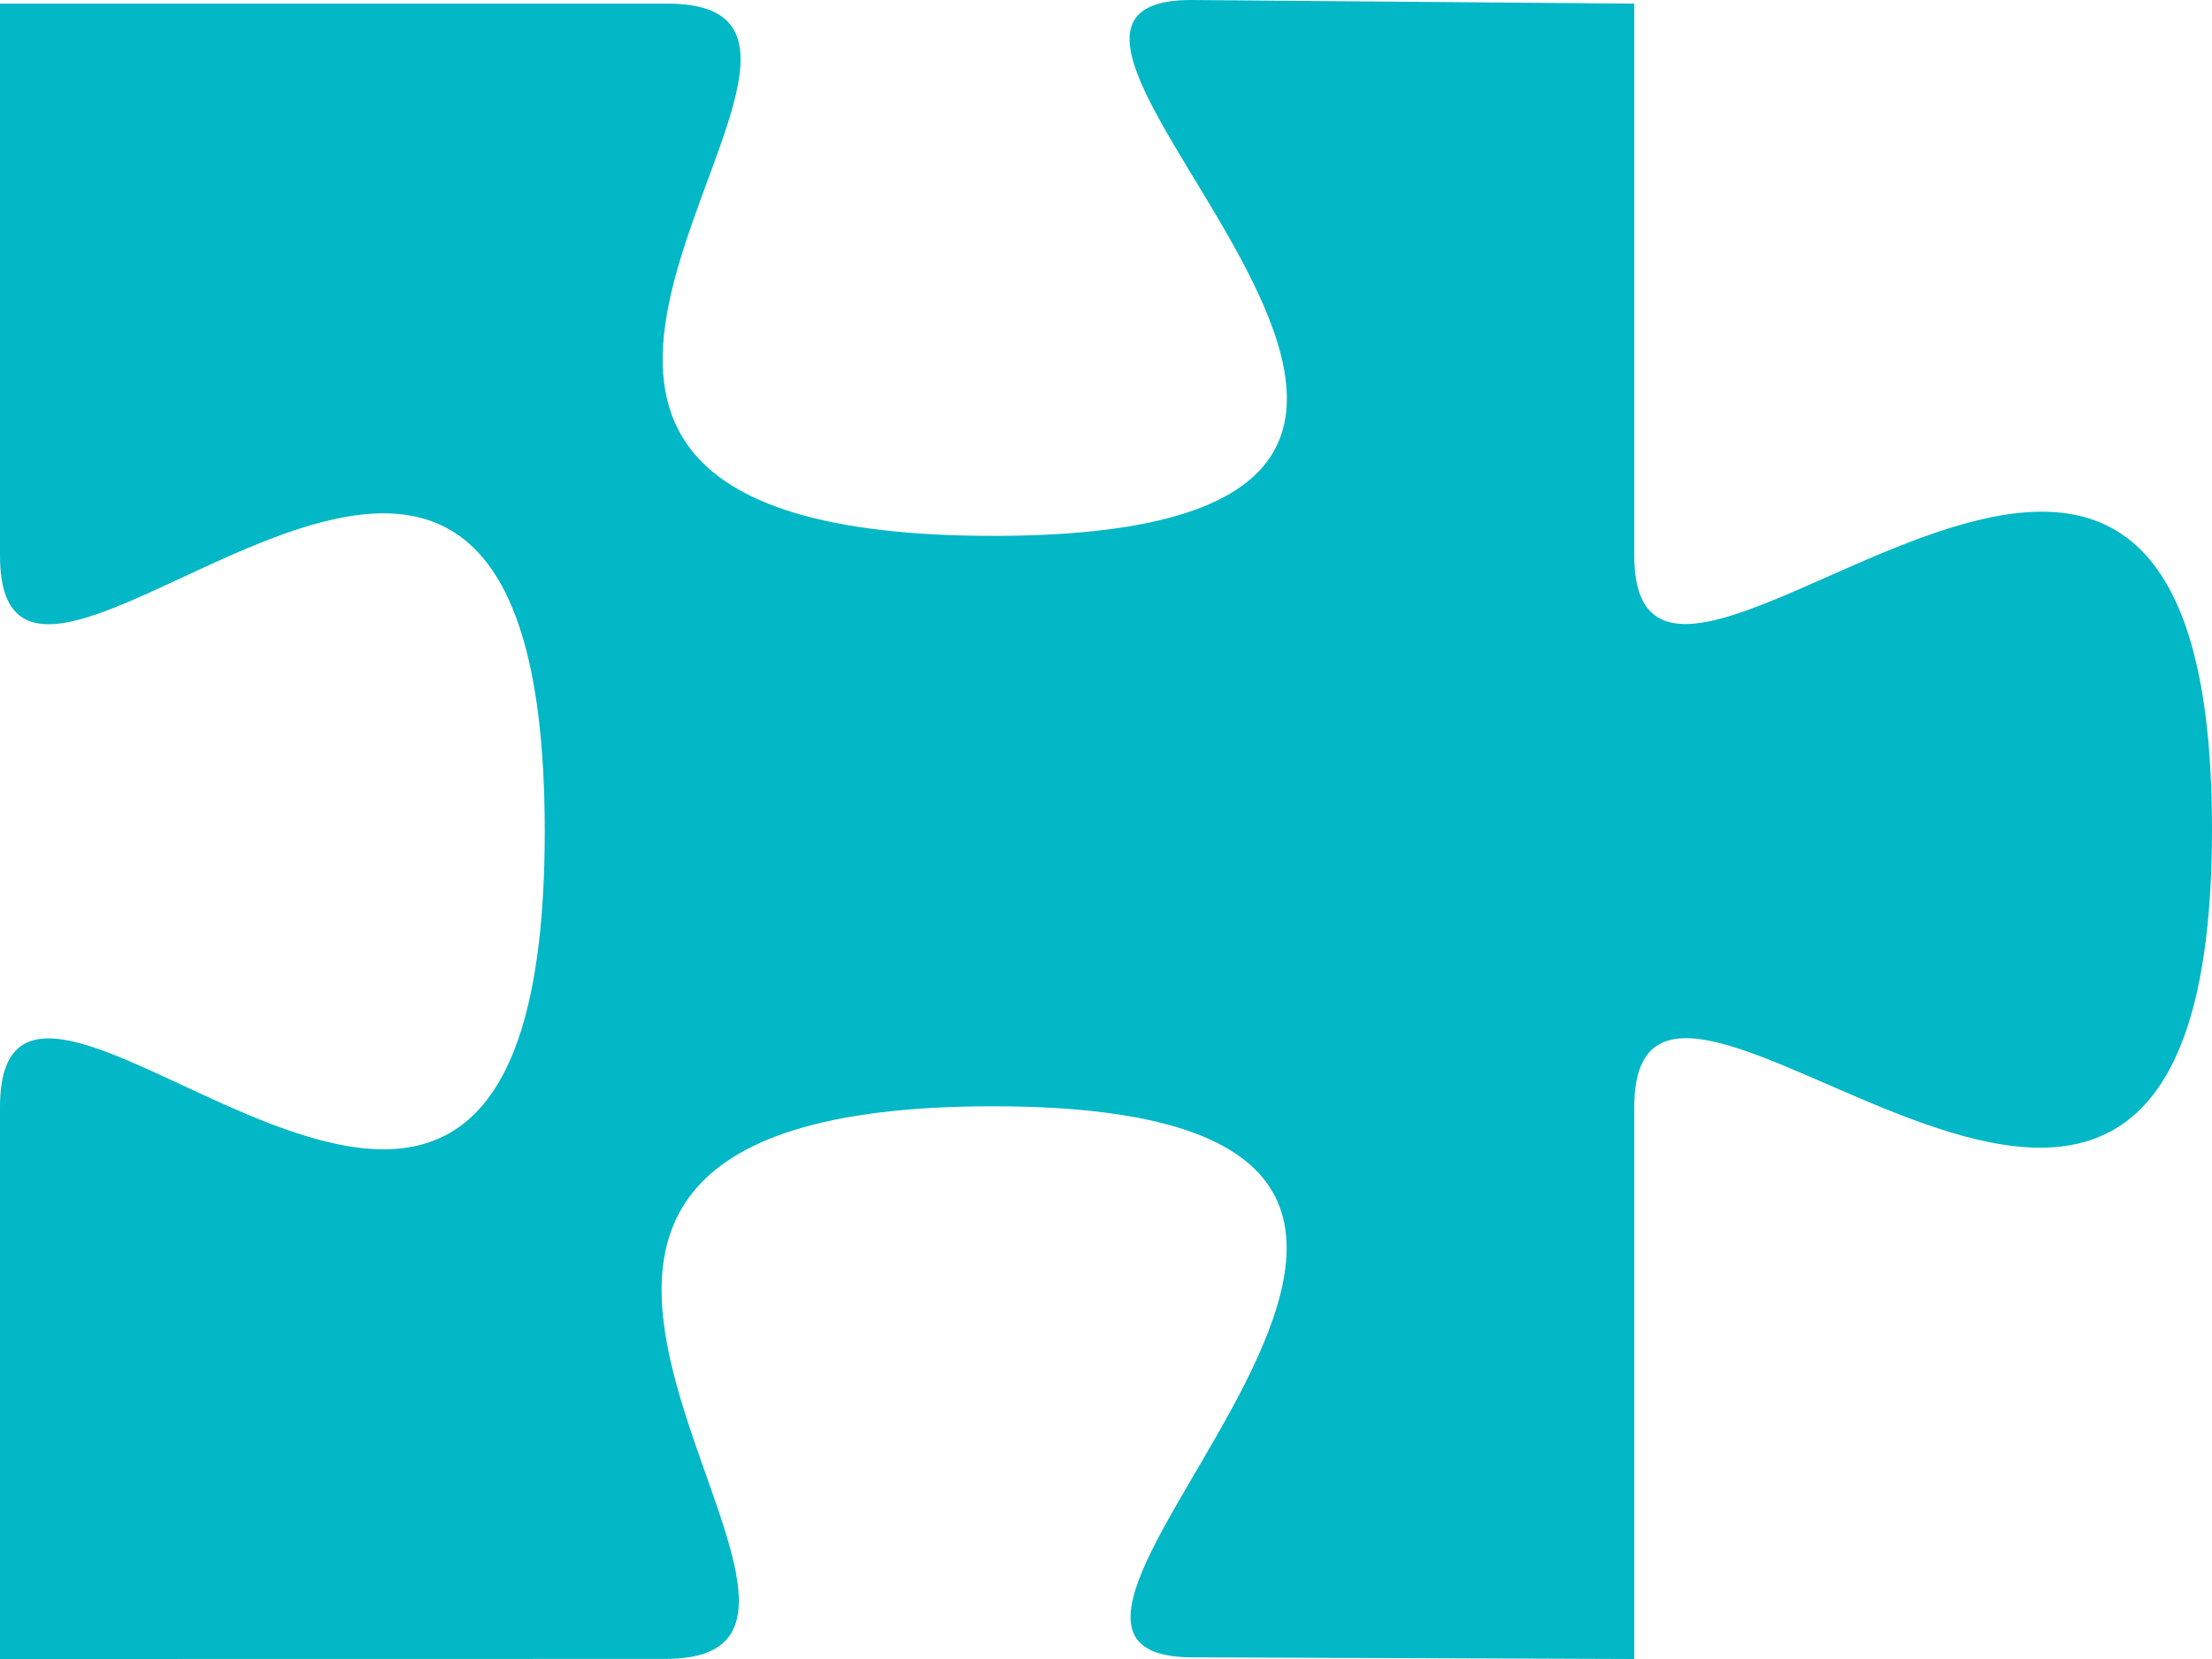 <?xml version="1.0" encoding="utf-8"?>
<svg viewBox="0 0 500 375" xmlns="http://www.w3.org/2000/svg">
  <path id="path13" d="M 63.322 68.09 L 188.039 68.09 C 250.414 68.09 93.985 -62.5 249.894 -62.5 C 405.801 -62.5 250.414 68.09 312.779 68.09 L 437.5 68.09 L 437.122 167.914 C 437.122 229.48 312.562 59.201 312.562 213.114 C 312.562 367.032 437.475 225.47 437.475 287.05 L 437.5 437.5 L 312.779 437.5 C 250.414 437.5 406.323 314.369 250.414 314.369 C 94.503 314.369 250.414 437.5 188.039 437.5 L 63.322 437.5 L 63.322 286.631 C 63.322 225.053 183.63 366.874 183.63 212.952 C 183.63 59.043 62.5 229.729 62.5 168.161 L 63.322 68.09 Z" style="fill: rgb(2, 183, 198); stroke-width: 21px;" transform="matrix(0, 1, -1, 0, 437.5, -62.5)"/>
</svg>